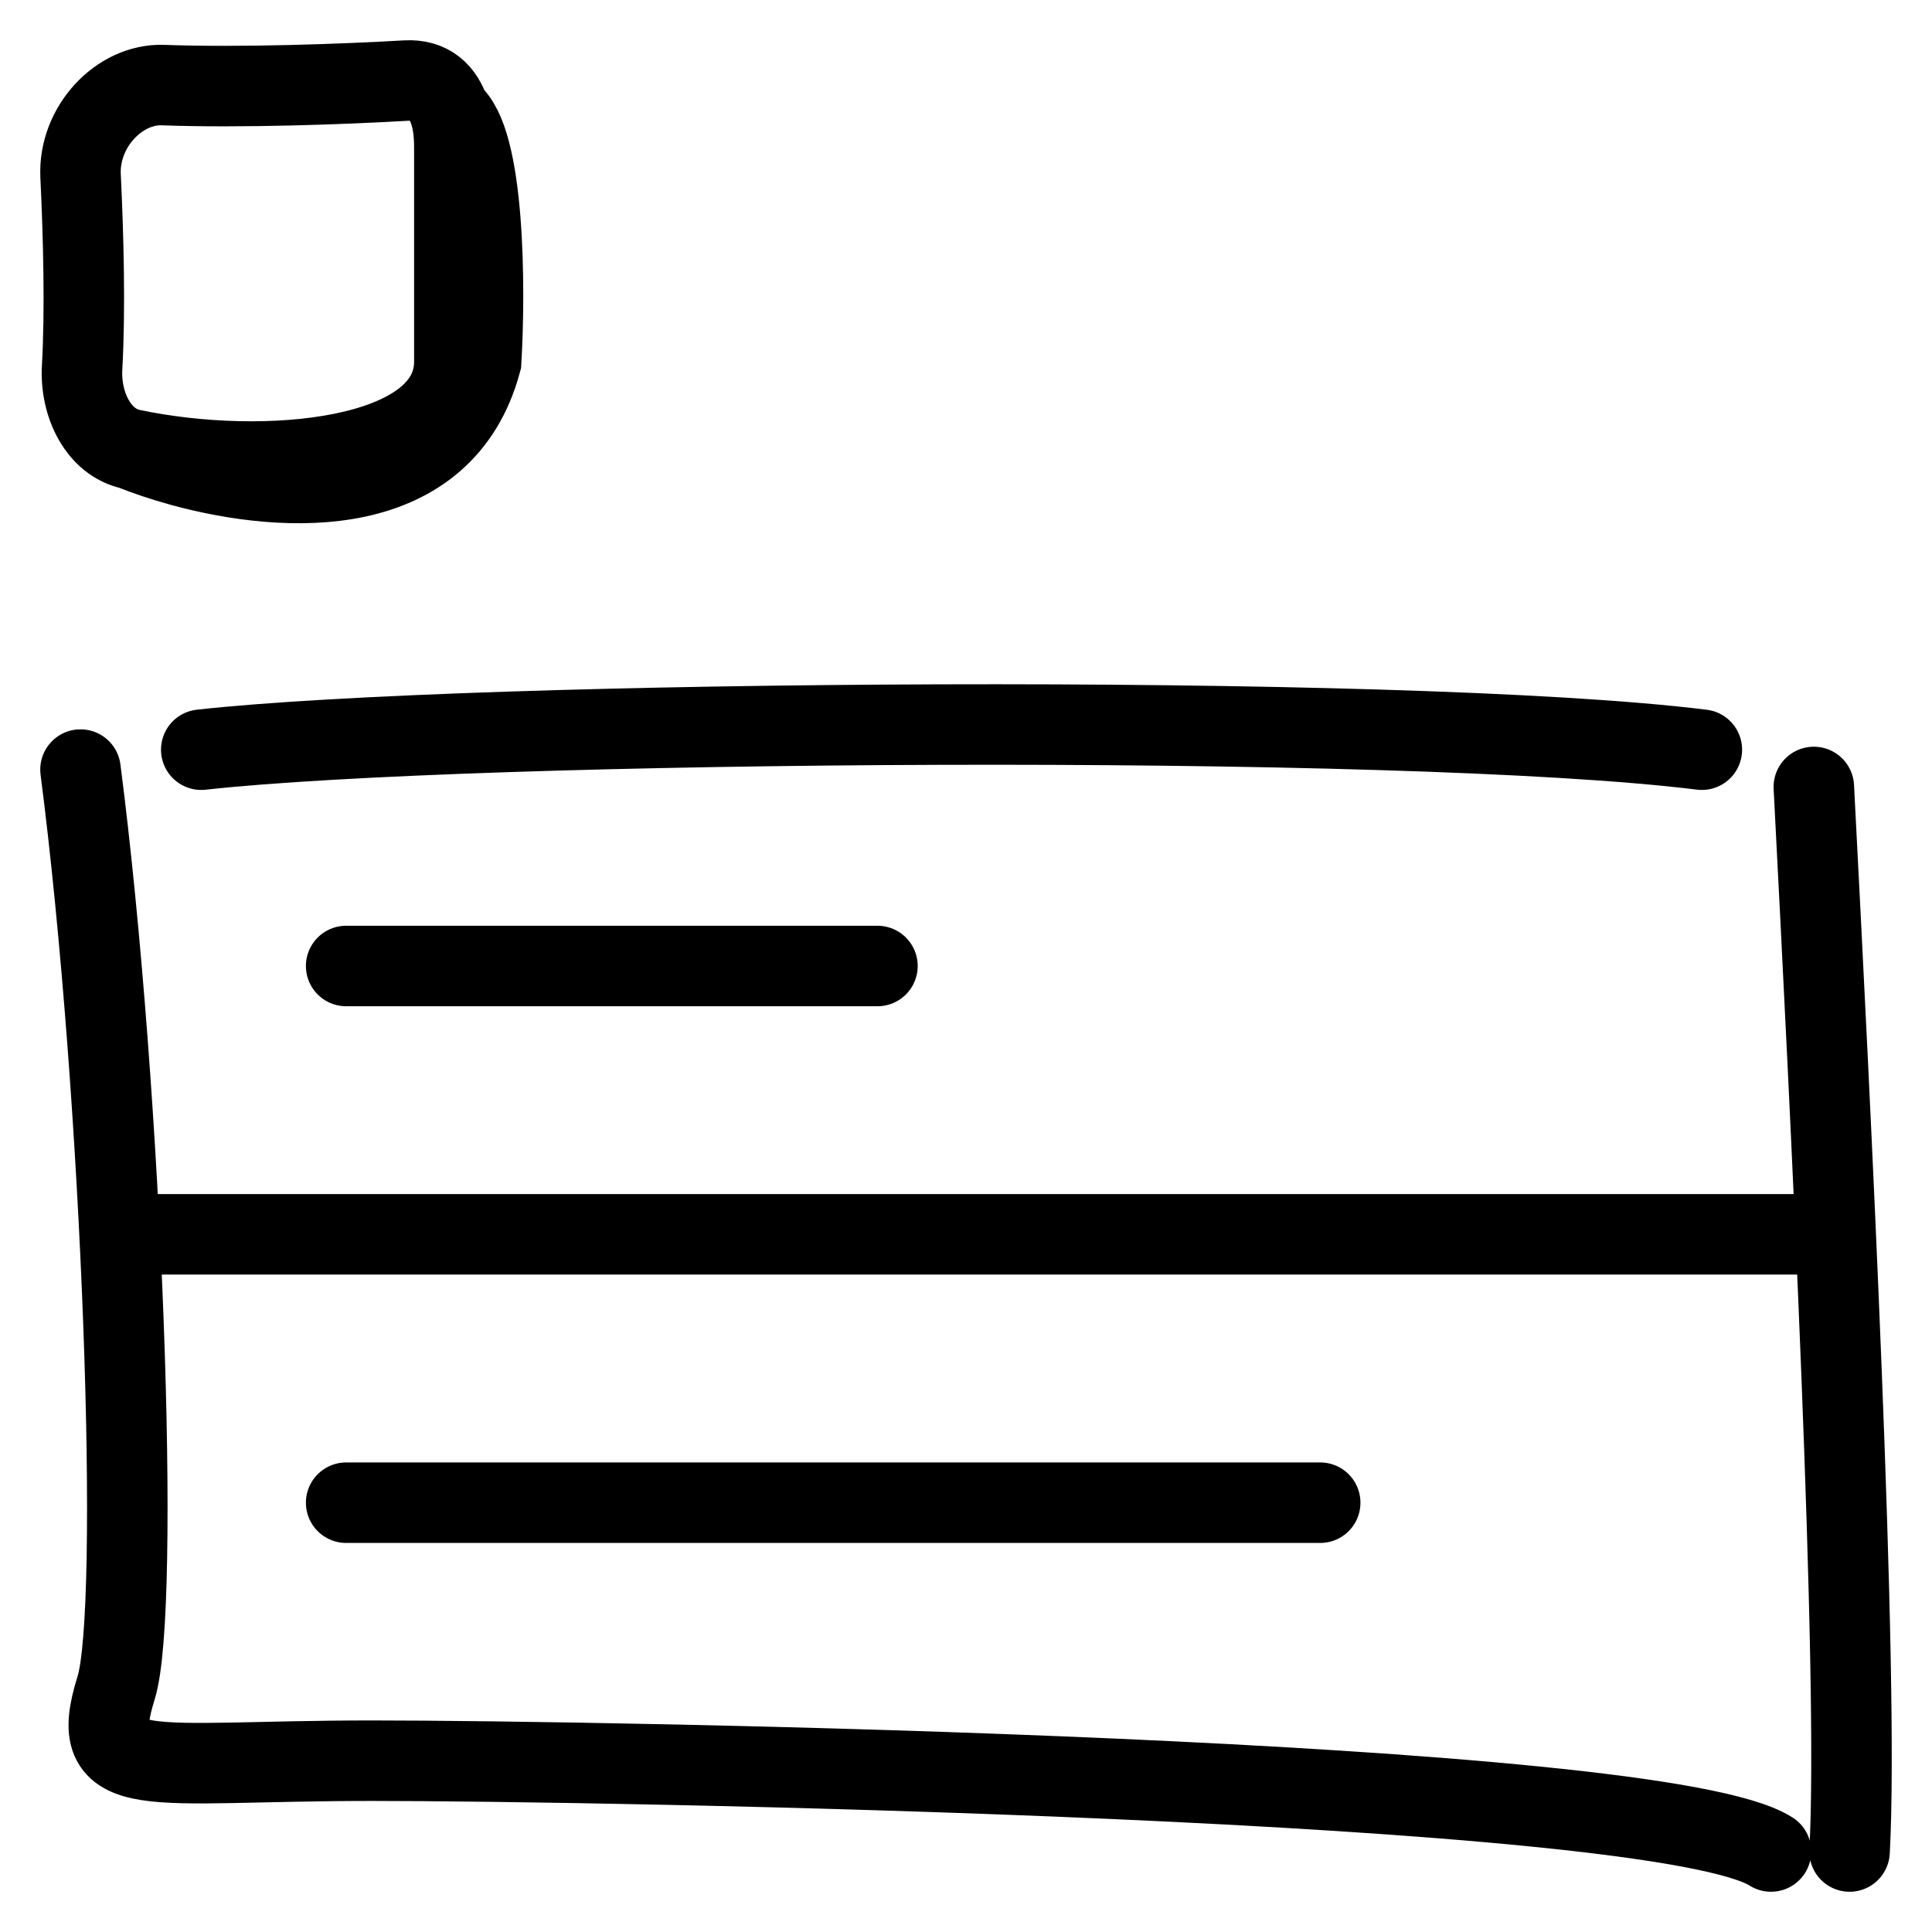 <svg width="24" height="24" viewBox="0 0 24 24" fill="none" xmlns="http://www.w3.org/2000/svg">
<path d="M1.5 15.333H22.5M4.3 12H10.9M4.3 18.667H16.4M21.141 9.313C17.43 8.851 5.839 8.943 2.5 9.313M22.532 9.776C22.738 13.74 23.096 20.801 22.976 23M22 23C20.588 22.097 7.446 21.872 4.62 21.872C1.795 21.872 1.069 22.161 1.442 20.969C1.749 19.99 1.526 13.634 1 9.56M1.63 5.581C3.284 5.931 5.644 5.722 5.644 4.491V1.826C5.644 1.668 5.627 1.524 5.589 1.402M1.63 5.581C1.226 5.495 0.994 5.029 1.02 4.565C1.061 3.836 1.036 2.916 1.001 2.185C0.972 1.575 1.484 1.037 2.025 1.057C2.992 1.092 4.268 1.046 5.043 1.001C5.338 0.984 5.509 1.144 5.589 1.402M1.63 5.581C1.81 5.653 2.021 5.725 2.25 5.788M5.589 1.402C6.025 1.723 6.03 3.595 5.977 4.491C5.511 6.232 3.57 6.151 2.25 5.788M5.589 1.402C5.718 1.798 5.936 2.971 5.773 4.491C5.609 6.011 3.356 5.989 2.25 5.788" stroke="black" stroke-linecap="round"/>
</svg>
